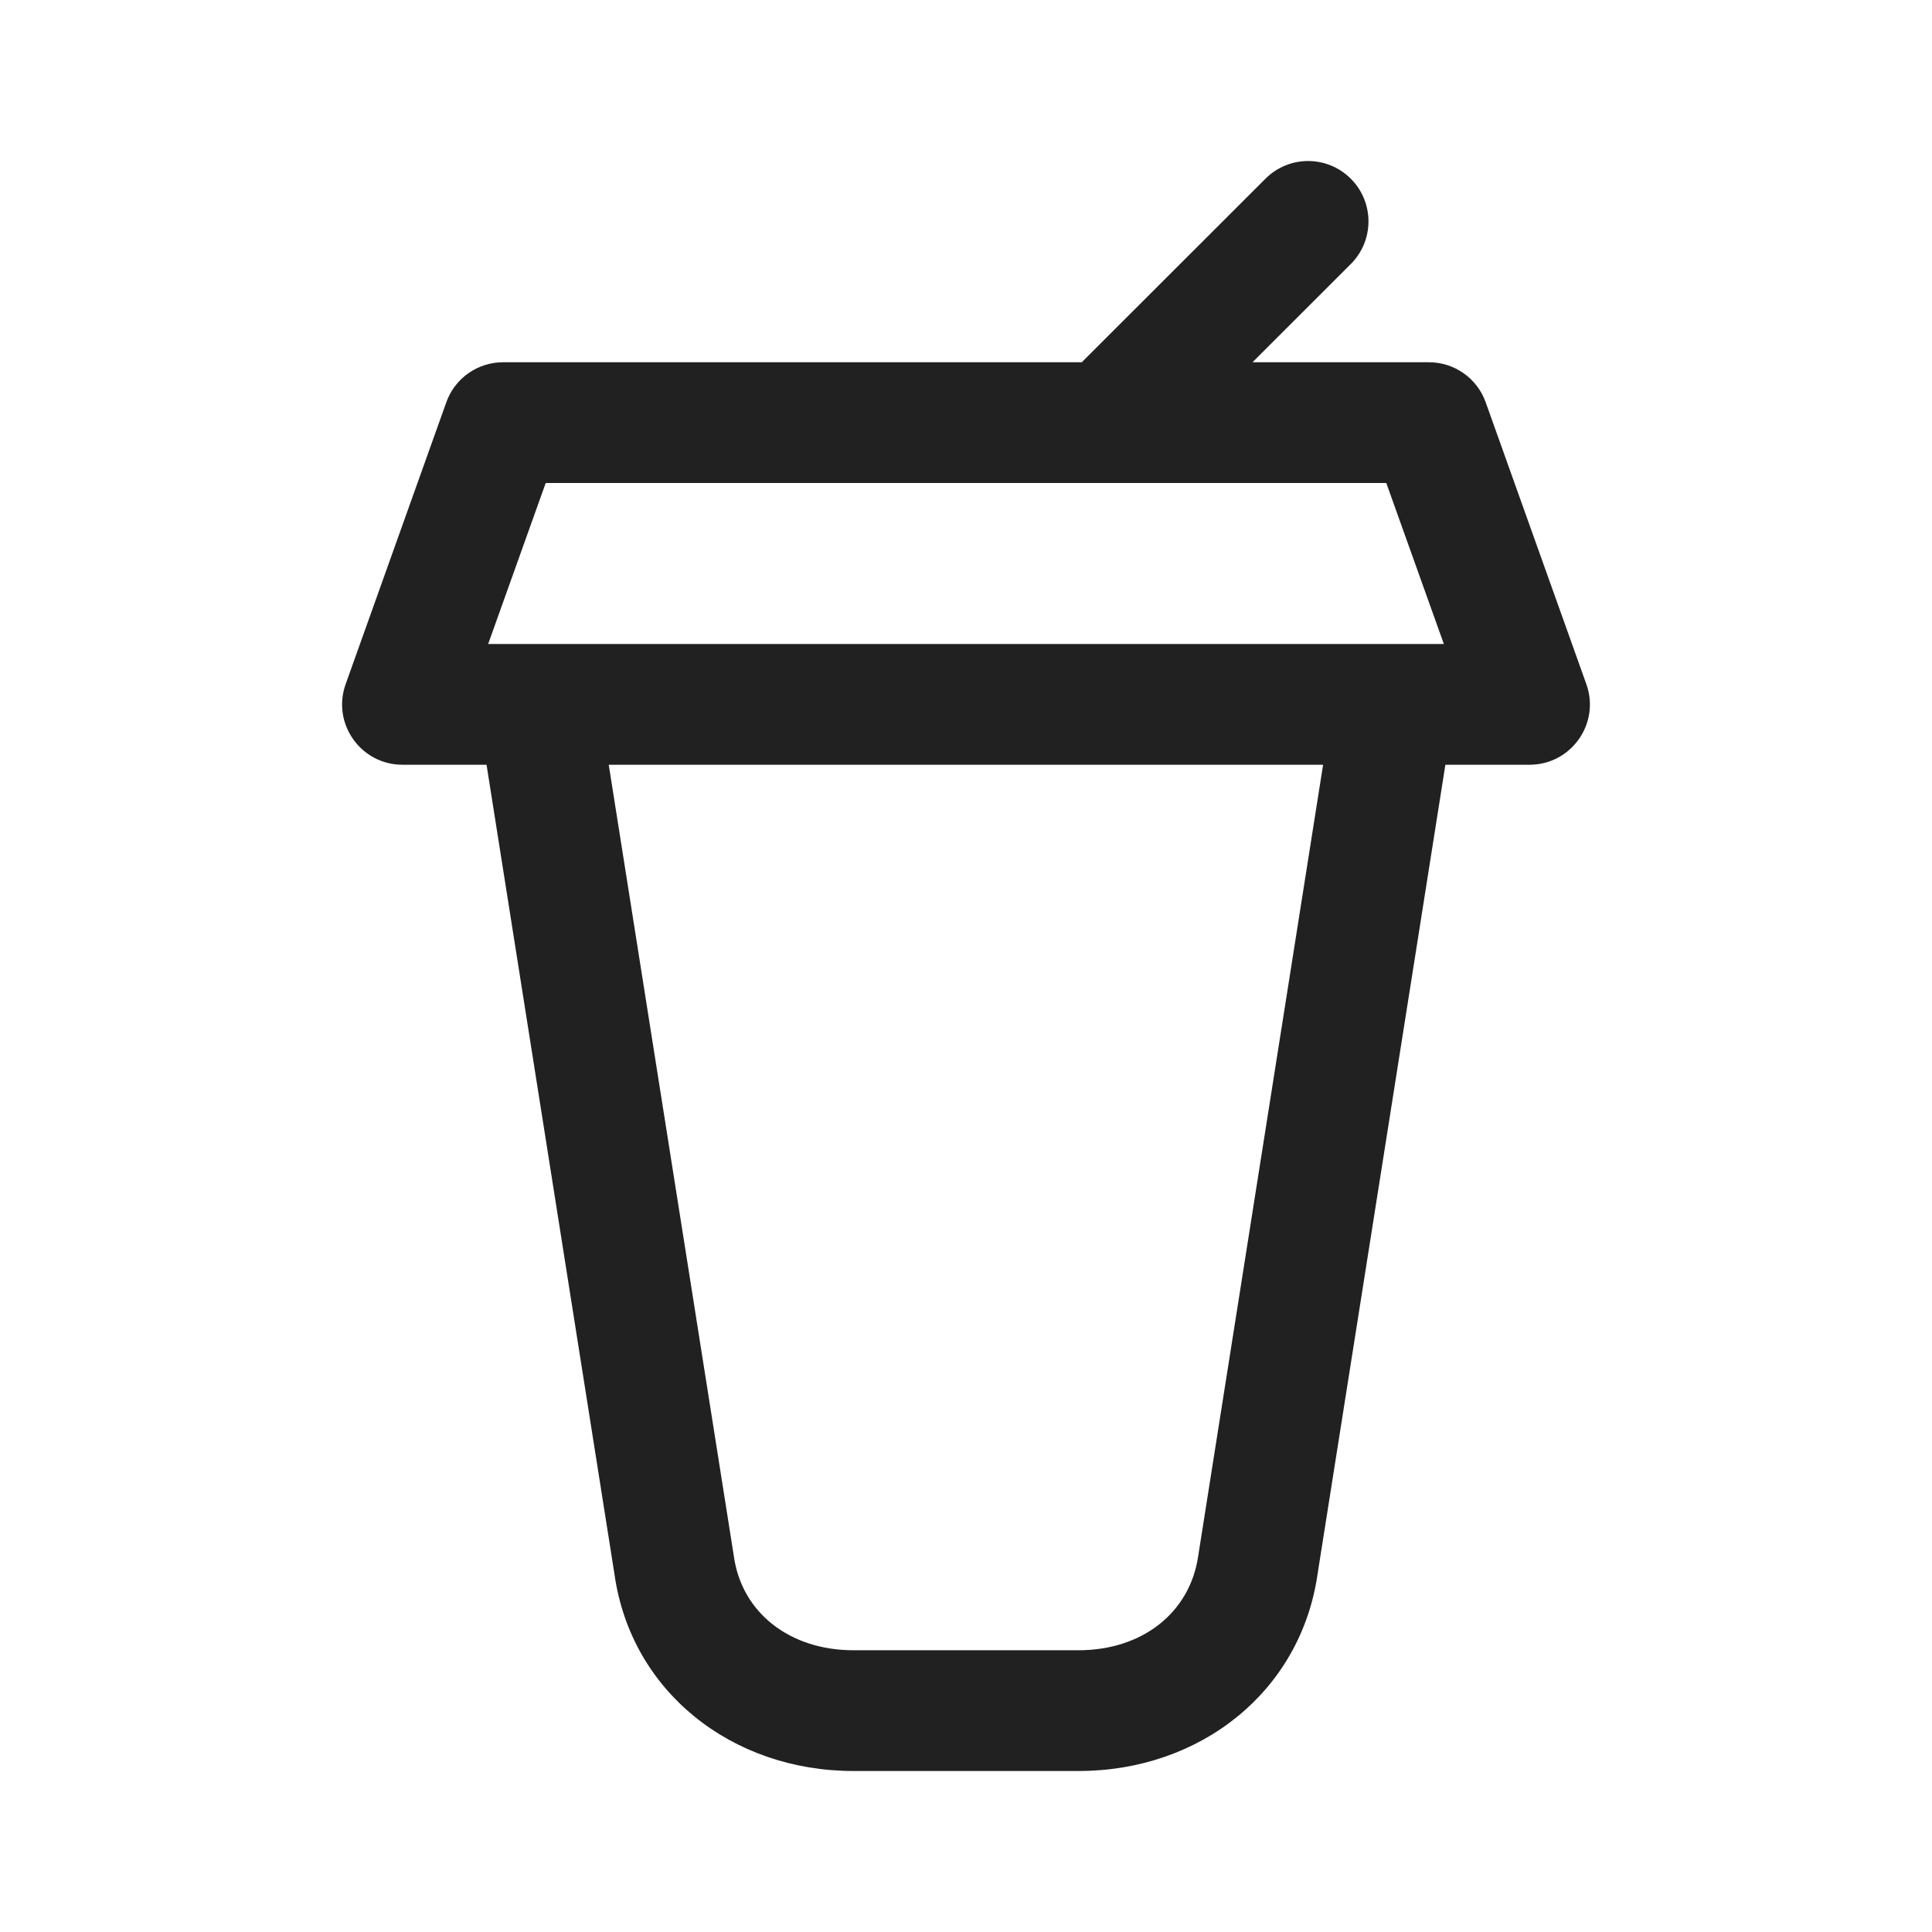 <?xml version="1.0" encoding="UTF-8"?>
<svg width="800px" height="800px" viewBox="0 0 24 24" version="1.1" xmlns="http://www.w3.org/2000/svg" xmlns:xlink="http://www.w3.org/1999/xlink">
    <!-- Uploaded to: SVG Repo, www.svgrepo.com, Generator: SVG Repo Mixer Tools -->
    <title>ic_fluent_drink_24_regular</title>
    <desc>Created with Sketch.</desc>
    <g id="🔍-Product-Icons" stroke="none" stroke-width="1" fill="none" fill-rule="evenodd">
        <g id="ic_fluent_drink_24_regular" fill="#212121" fill-rule="nonzero">
            <path d="M15.72,2.22 C16.013,1.927 16.487,1.927 16.78,2.22 C17.073,2.513 17.073,2.987 16.78,3.28 L16.78,3.28 L15.559,4.5 L17.75,4.5 C18.067,4.5 18.35,4.699 18.456,4.998 L19.706,8.498 C19.881,8.986 19.519,9.5 19,9.5 L17.955,9.5 L16.368,19.549 C16.159,21.015 14.909,22 13.398,22 L10.602,22 C9.091,22 7.841,21.014 7.634,19.56 L6.044,9.5 L5,9.5 C4.481,9.5 4.119,8.986 4.294,8.498 L5.544,4.998 C5.65,4.699 5.933,4.5 6.25,4.5 L13.438,4.5 L15.72,2.22 Z M16.436,9.5 L7.562,9.5 L9.117,19.337 C9.216,20.032 9.809,20.5 10.602,20.5 L13.398,20.5 C14.191,20.5 14.784,20.032 14.885,19.326 L16.436,9.5 Z M17.221,6 L6.779,6 L6.064,8 L17.936,8 L17.221,6 Z" id="🎨-Color">
</path>
        </g>
    </g>
</svg>